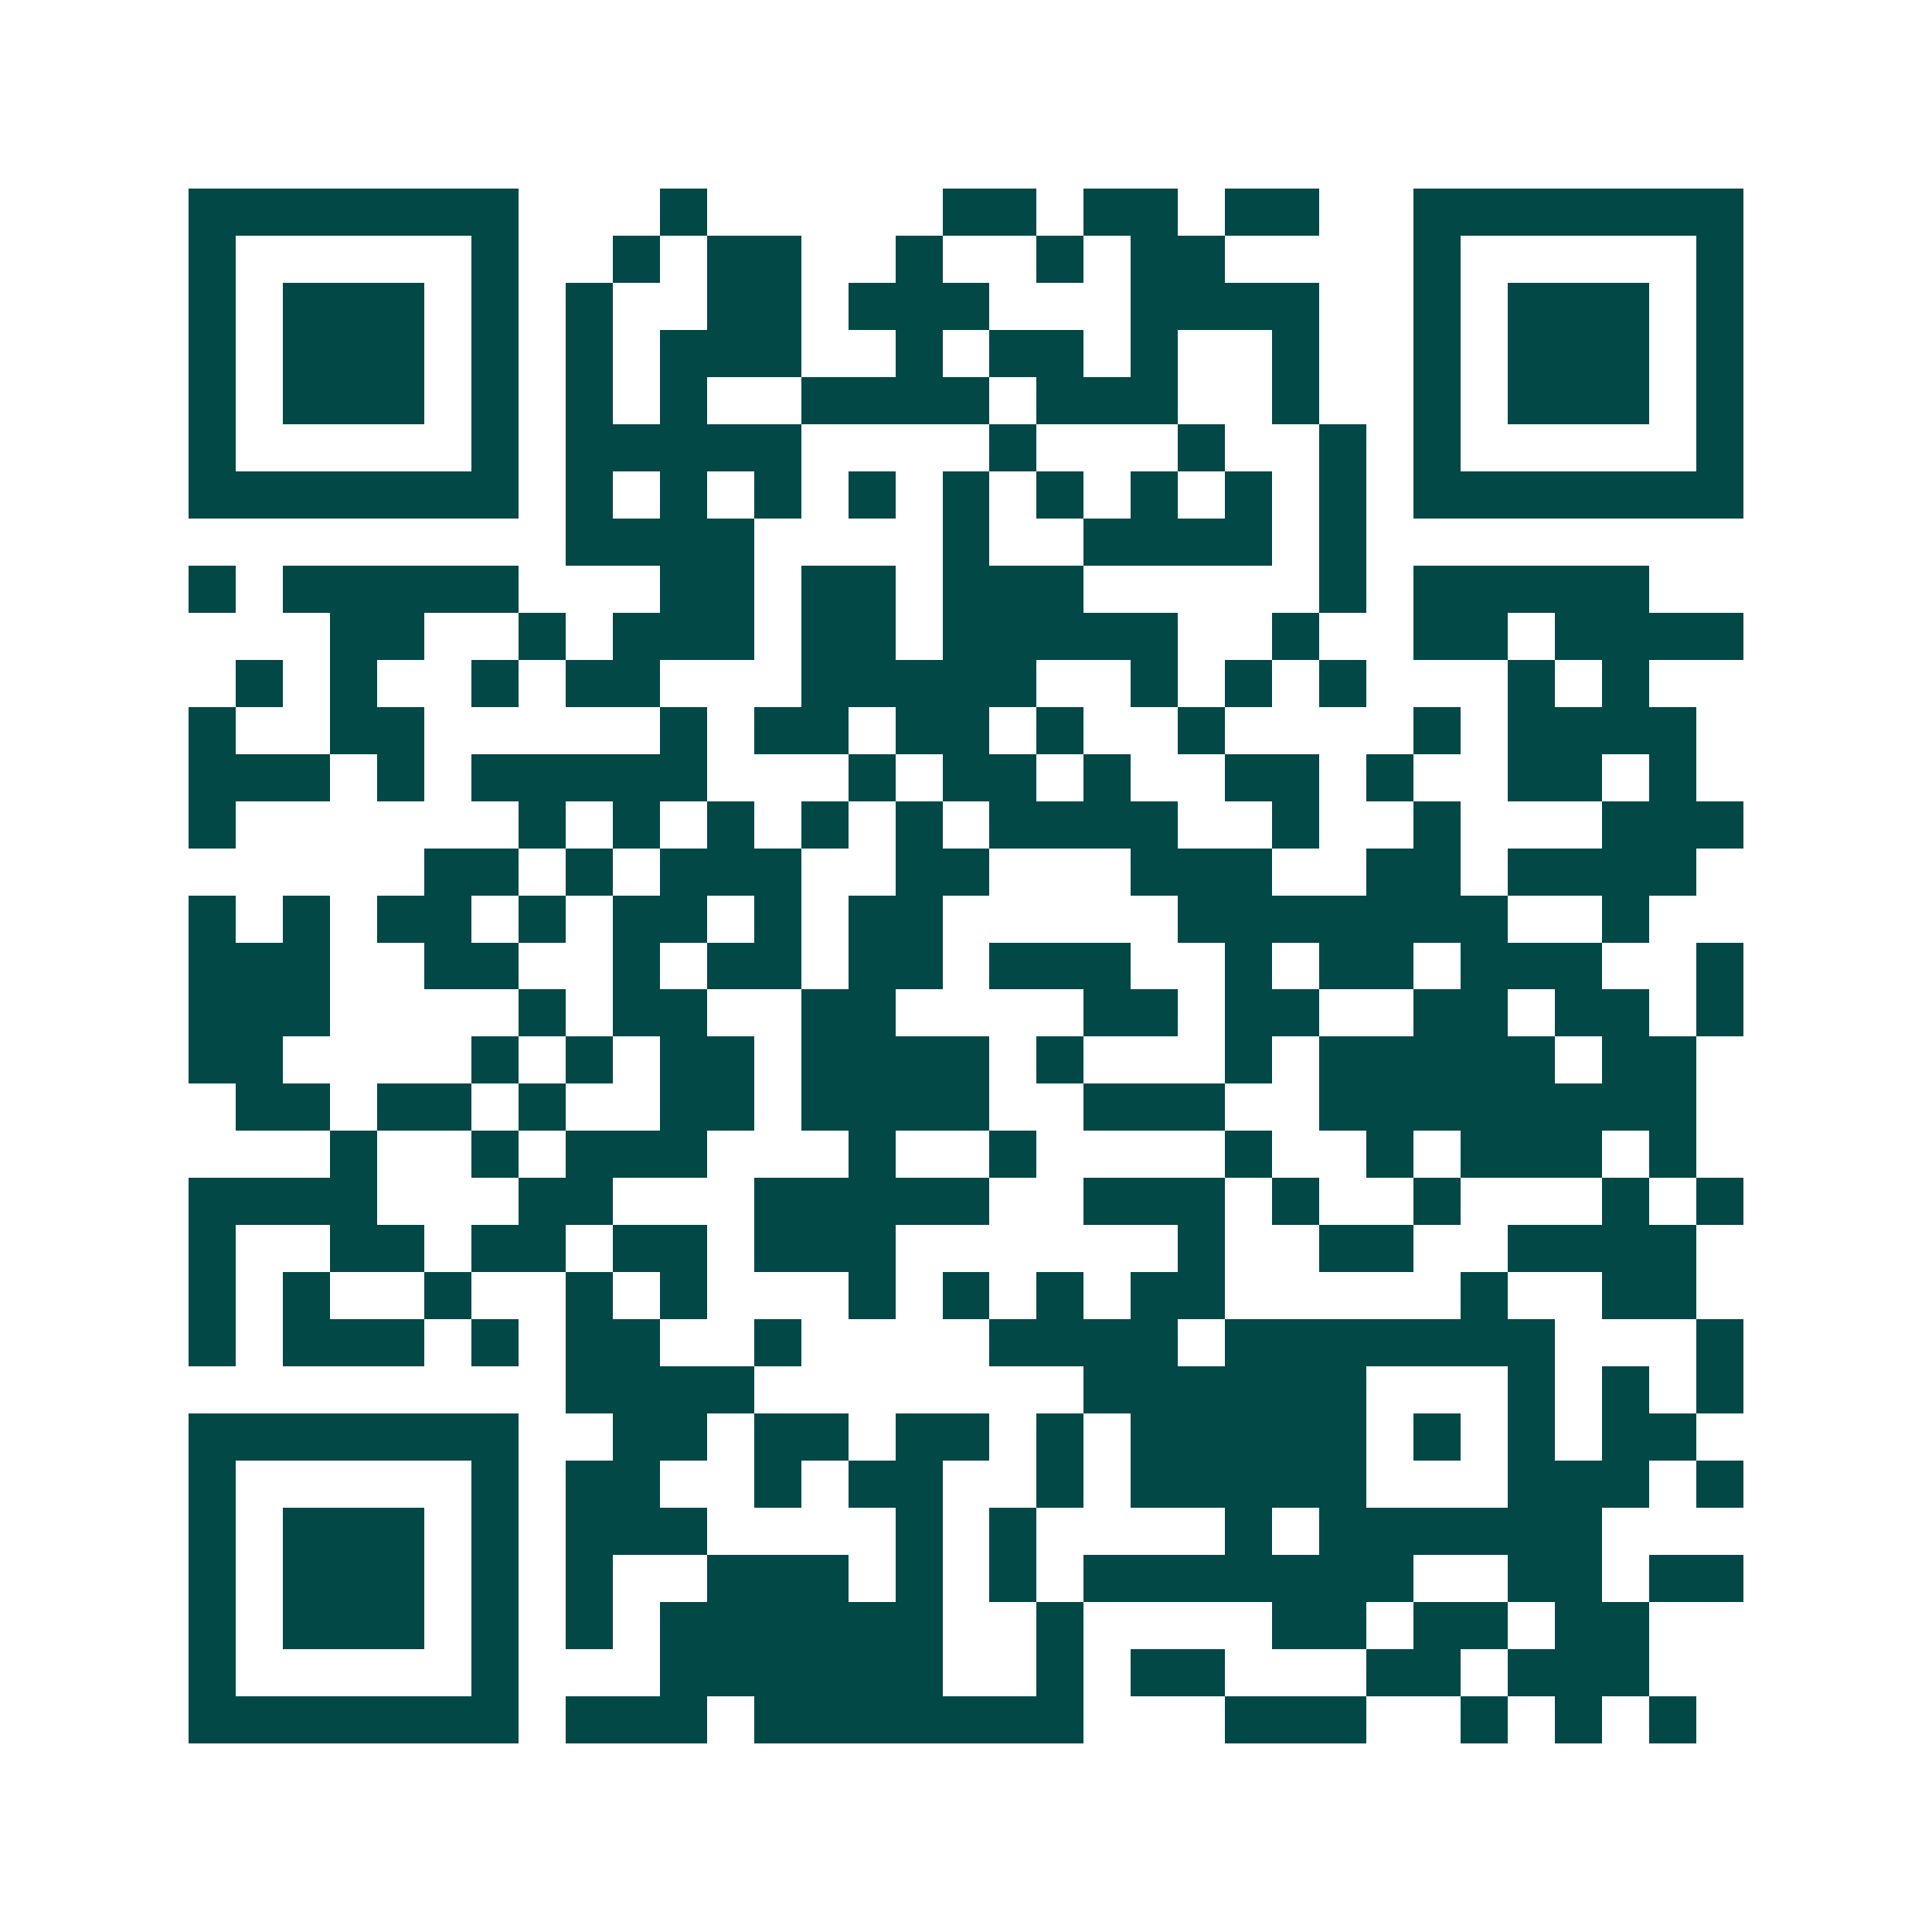 <svg xmlns="http://www.w3.org/2000/svg" width="200" height="200" viewBox="0 0 41 41" shape-rendering="crispEdges"><path fill="#ffffff" d="M0 0h41v41H0z"/><path stroke="#014847" d="M4 4.5h7m3 0h1m5 0h2m1 0h2m1 0h2m2 0h7M4 5.5h1m5 0h1m2 0h1m1 0h2m2 0h1m2 0h1m1 0h2m4 0h1m5 0h1M4 6.5h1m1 0h3m1 0h1m1 0h1m2 0h2m1 0h3m3 0h4m2 0h1m1 0h3m1 0h1M4 7.5h1m1 0h3m1 0h1m1 0h1m1 0h3m2 0h1m1 0h2m1 0h1m2 0h1m2 0h1m1 0h3m1 0h1M4 8.5h1m1 0h3m1 0h1m1 0h1m1 0h1m2 0h4m1 0h3m2 0h1m2 0h1m1 0h3m1 0h1M4 9.5h1m5 0h1m1 0h5m4 0h1m3 0h1m2 0h1m1 0h1m5 0h1M4 10.5h7m1 0h1m1 0h1m1 0h1m1 0h1m1 0h1m1 0h1m1 0h1m1 0h1m1 0h1m1 0h7M12 11.5h4m4 0h1m2 0h4m1 0h1M4 12.5h1m1 0h5m3 0h2m1 0h2m1 0h3m5 0h1m1 0h5M7 13.5h2m2 0h1m1 0h3m1 0h2m1 0h5m2 0h1m2 0h2m1 0h4M5 14.5h1m1 0h1m2 0h1m1 0h2m3 0h5m2 0h1m1 0h1m1 0h1m3 0h1m1 0h1M4 15.5h1m2 0h2m5 0h1m1 0h2m1 0h2m1 0h1m2 0h1m4 0h1m1 0h4M4 16.5h3m1 0h1m1 0h5m3 0h1m1 0h2m1 0h1m2 0h2m1 0h1m2 0h2m1 0h1M4 17.5h1m6 0h1m1 0h1m1 0h1m1 0h1m1 0h1m1 0h4m2 0h1m2 0h1m3 0h3M9 18.5h2m1 0h1m1 0h3m2 0h2m3 0h3m2 0h2m1 0h4M4 19.5h1m1 0h1m1 0h2m1 0h1m1 0h2m1 0h1m1 0h2m5 0h7m2 0h1M4 20.5h3m2 0h2m2 0h1m1 0h2m1 0h2m1 0h3m2 0h1m1 0h2m1 0h3m2 0h1M4 21.5h3m4 0h1m1 0h2m2 0h2m4 0h2m1 0h2m2 0h2m1 0h2m1 0h1M4 22.5h2m4 0h1m1 0h1m1 0h2m1 0h4m1 0h1m3 0h1m1 0h5m1 0h2M5 23.5h2m1 0h2m1 0h1m2 0h2m1 0h4m2 0h3m2 0h8M7 24.5h1m2 0h1m1 0h3m3 0h1m2 0h1m4 0h1m2 0h1m1 0h3m1 0h1M4 25.5h4m3 0h2m3 0h5m2 0h3m1 0h1m2 0h1m3 0h1m1 0h1M4 26.5h1m2 0h2m1 0h2m1 0h2m1 0h3m6 0h1m2 0h2m2 0h4M4 27.5h1m1 0h1m2 0h1m2 0h1m1 0h1m3 0h1m1 0h1m1 0h1m1 0h2m5 0h1m2 0h2M4 28.5h1m1 0h3m1 0h1m1 0h2m2 0h1m4 0h4m1 0h7m3 0h1M12 29.5h4m7 0h6m3 0h1m1 0h1m1 0h1M4 30.5h7m2 0h2m1 0h2m1 0h2m1 0h1m1 0h5m1 0h1m1 0h1m1 0h2M4 31.5h1m5 0h1m1 0h2m2 0h1m1 0h2m2 0h1m1 0h5m3 0h3m1 0h1M4 32.5h1m1 0h3m1 0h1m1 0h3m4 0h1m1 0h1m4 0h1m1 0h6M4 33.5h1m1 0h3m1 0h1m1 0h1m2 0h3m1 0h1m1 0h1m1 0h7m2 0h2m1 0h2M4 34.5h1m1 0h3m1 0h1m1 0h1m1 0h6m2 0h1m4 0h2m1 0h2m1 0h2M4 35.5h1m5 0h1m3 0h6m2 0h1m1 0h2m3 0h2m1 0h3M4 36.5h7m1 0h3m1 0h7m3 0h3m2 0h1m1 0h1m1 0h1"/></svg>
